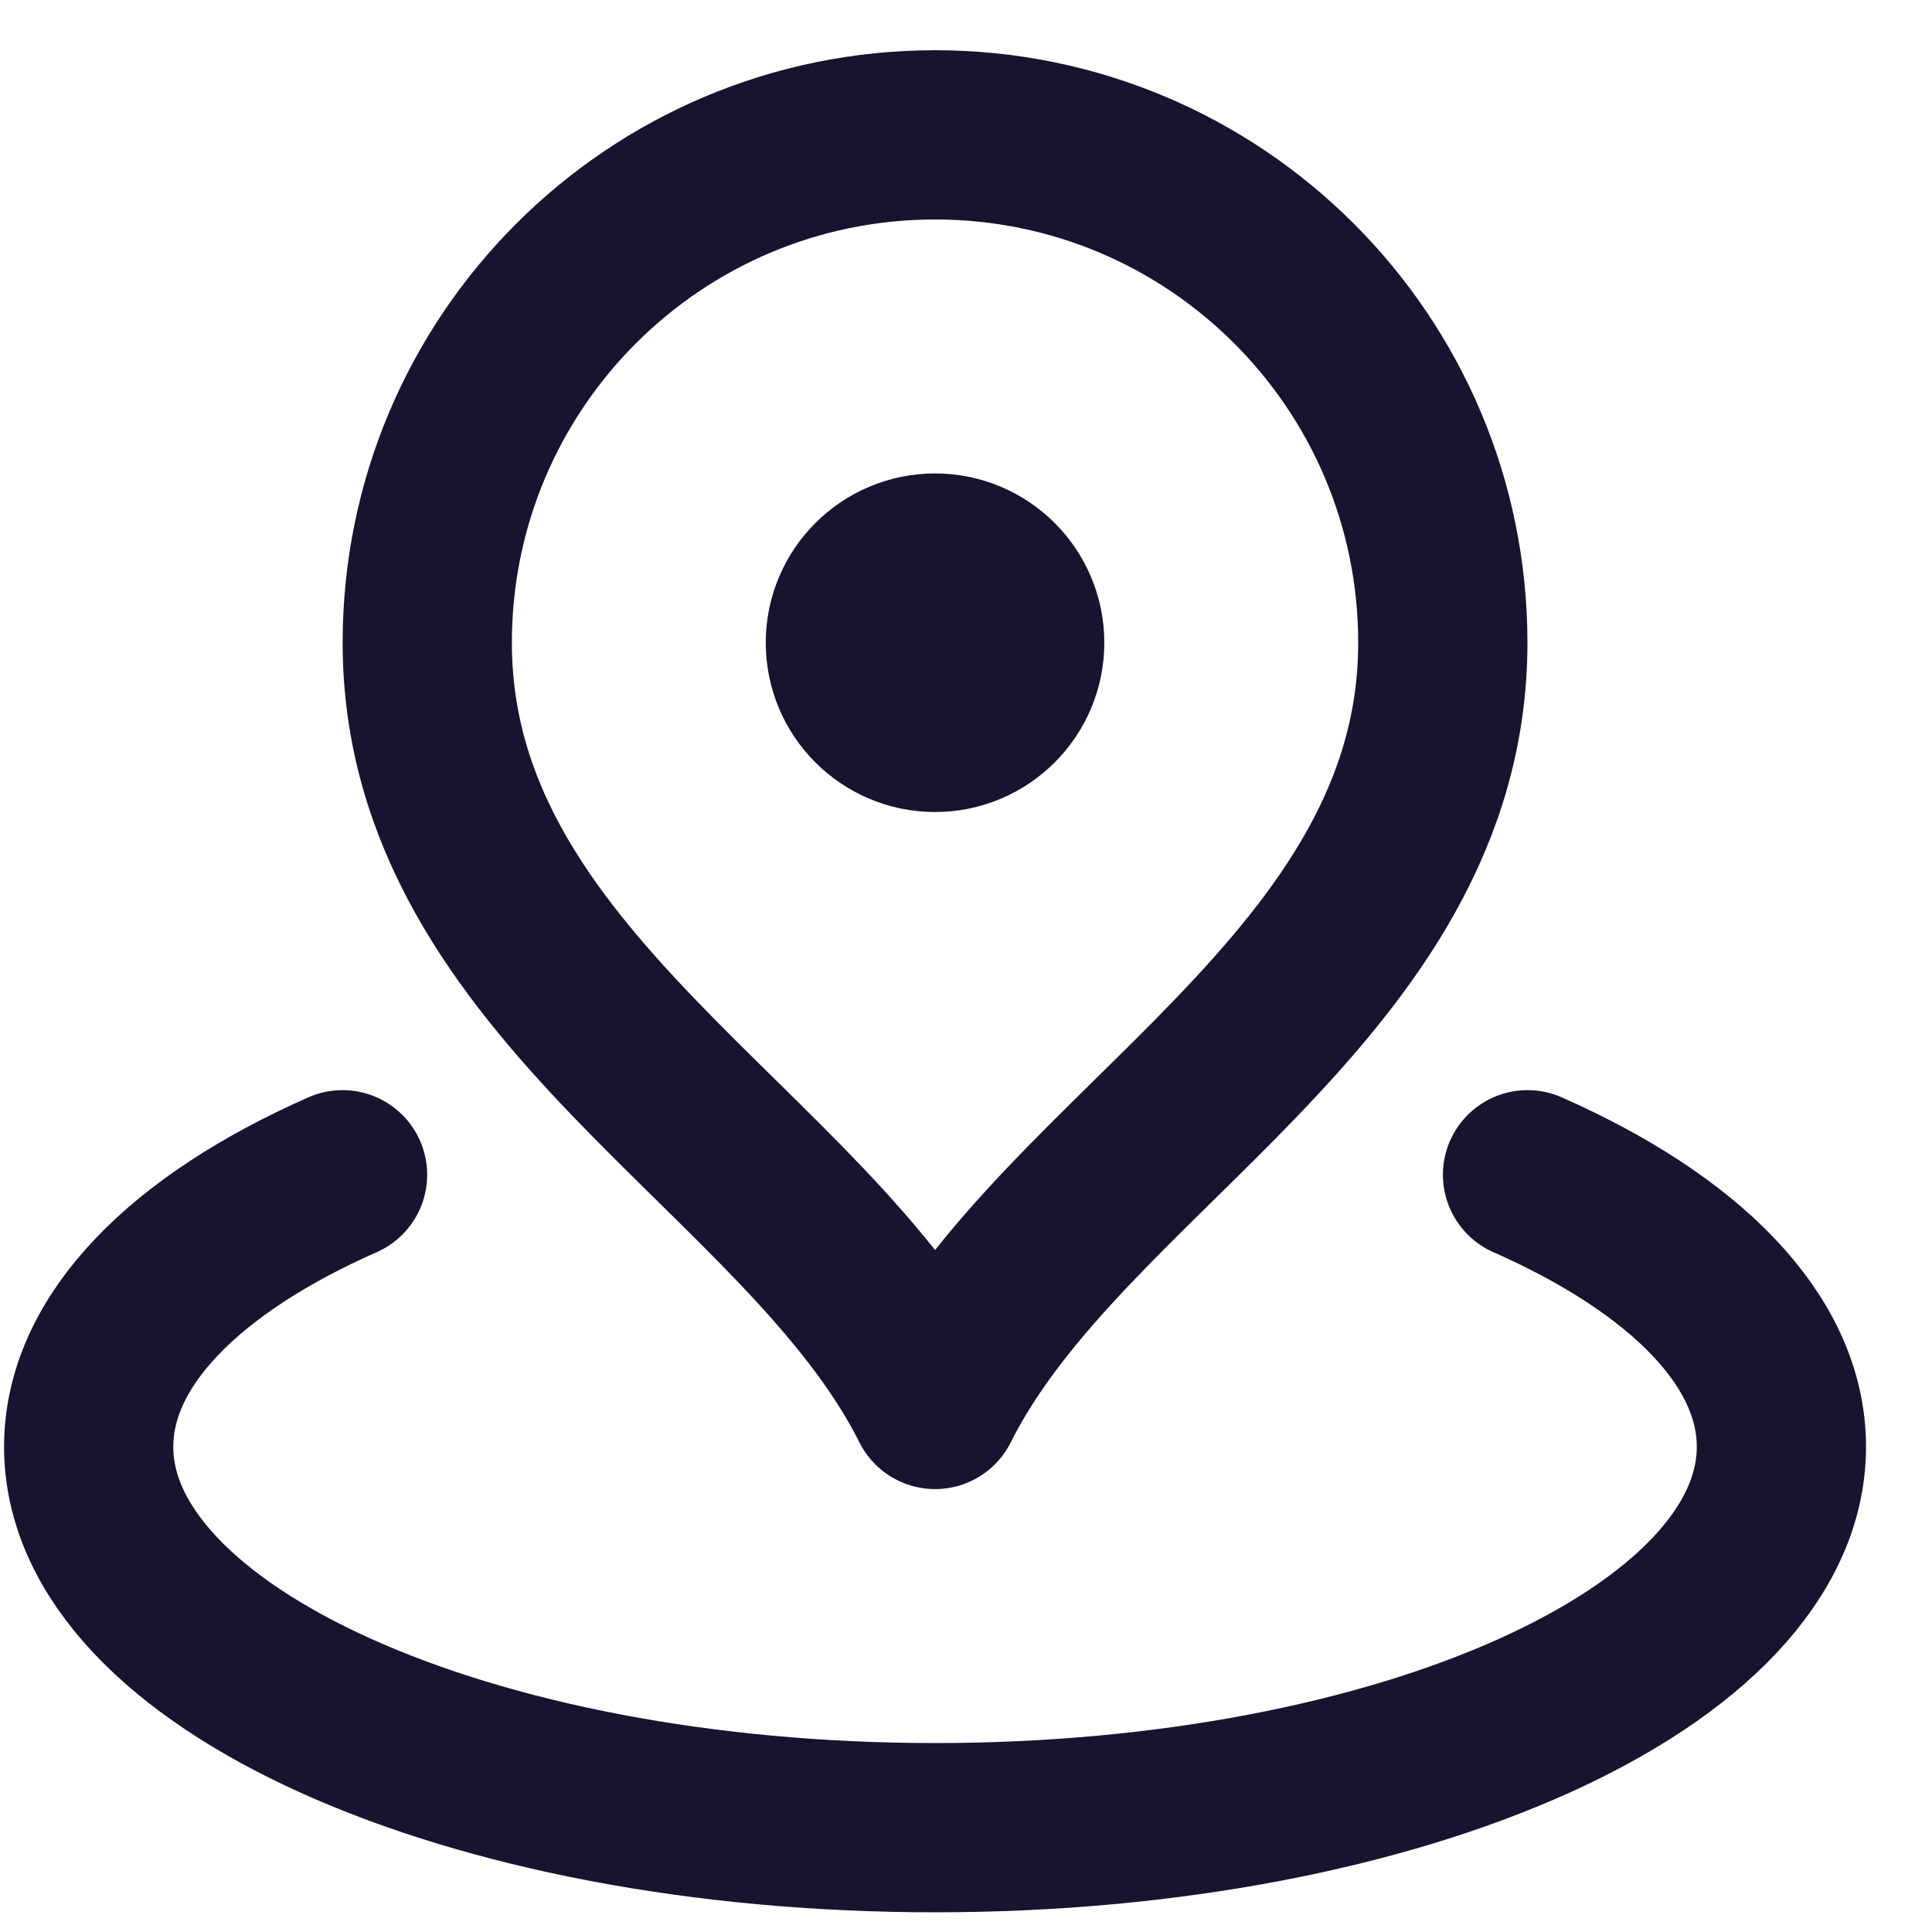 <svg width="20" height="20" viewBox="0 0 20 20" fill="none" xmlns="http://www.w3.org/2000/svg">
<path d="M3.546 12.161C1.924 12.877 0.918 13.874 0.918 14.977C0.918 17.154 4.841 18.92 9.68 18.92C14.518 18.92 18.441 17.154 18.441 14.977C18.441 13.874 17.435 12.877 15.813 12.161M14.936 6.653C14.936 10.214 10.994 11.91 9.68 14.539C8.365 11.91 4.423 10.214 4.423 6.653C4.423 3.75 6.776 1.396 9.68 1.396C12.583 1.396 14.936 3.75 14.936 6.653ZM10.556 6.653C10.556 7.137 10.163 7.53 9.68 7.53C9.196 7.53 8.803 7.137 8.803 6.653C8.803 6.17 9.196 5.777 9.68 5.777C10.163 5.777 10.556 6.17 10.556 6.653Z" stroke="#17142F" stroke-width="1.752" stroke-linecap="round" stroke-linejoin="round"/>
</svg>
